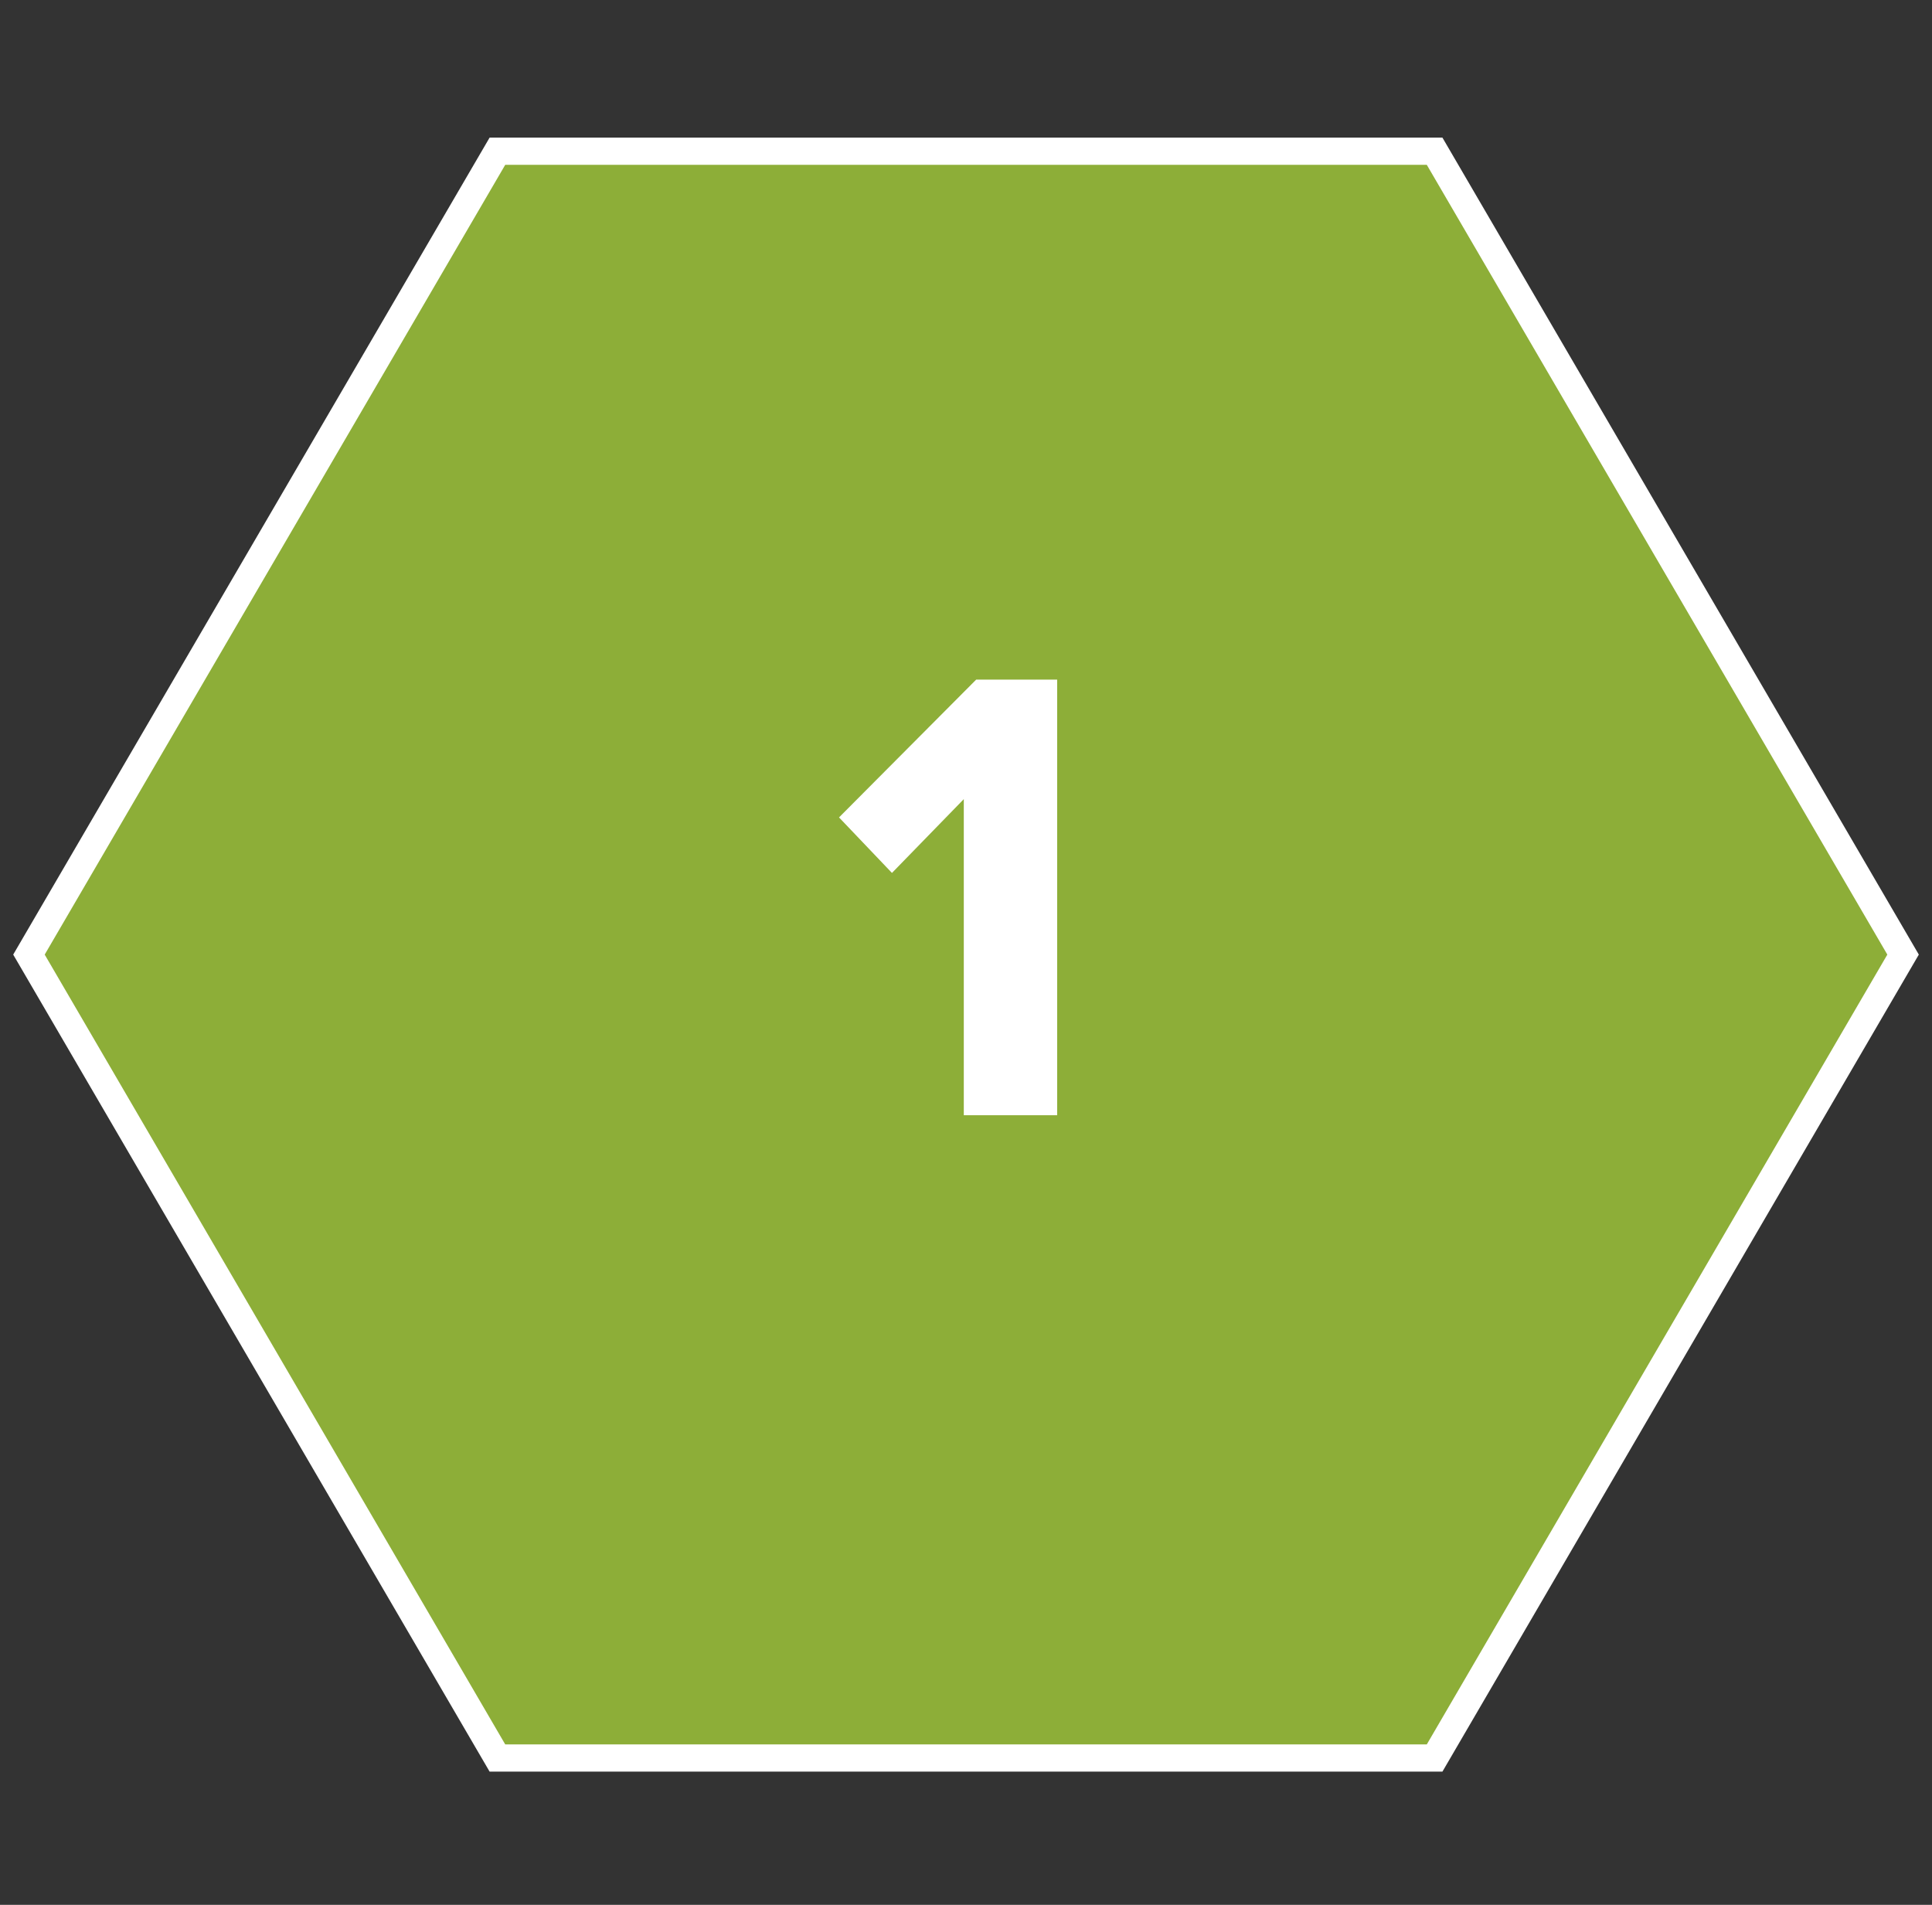 <?xml version="1.0" encoding="UTF-8"?>
<svg xmlns="http://www.w3.org/2000/svg" width="71" height="70" viewBox="0 0 71 70" fill="none">
  <rect x="0" y="0" width="71" height="70" fill="#333333" stroke="none"/>
  <path d="M52.721 64.605L18.28 64.605L1.064 35.08L18.28 5.557L52.721 5.557L69.937 35.08L52.721 64.605Z" fill="#8DAE38" stroke="white"></path>
  <path d="M38.85 40.983H35.419V29.367L32.779 32.079L30.834 30.039L35.874 24.975H38.85V40.983Z" fill="white"></path>
</svg>
